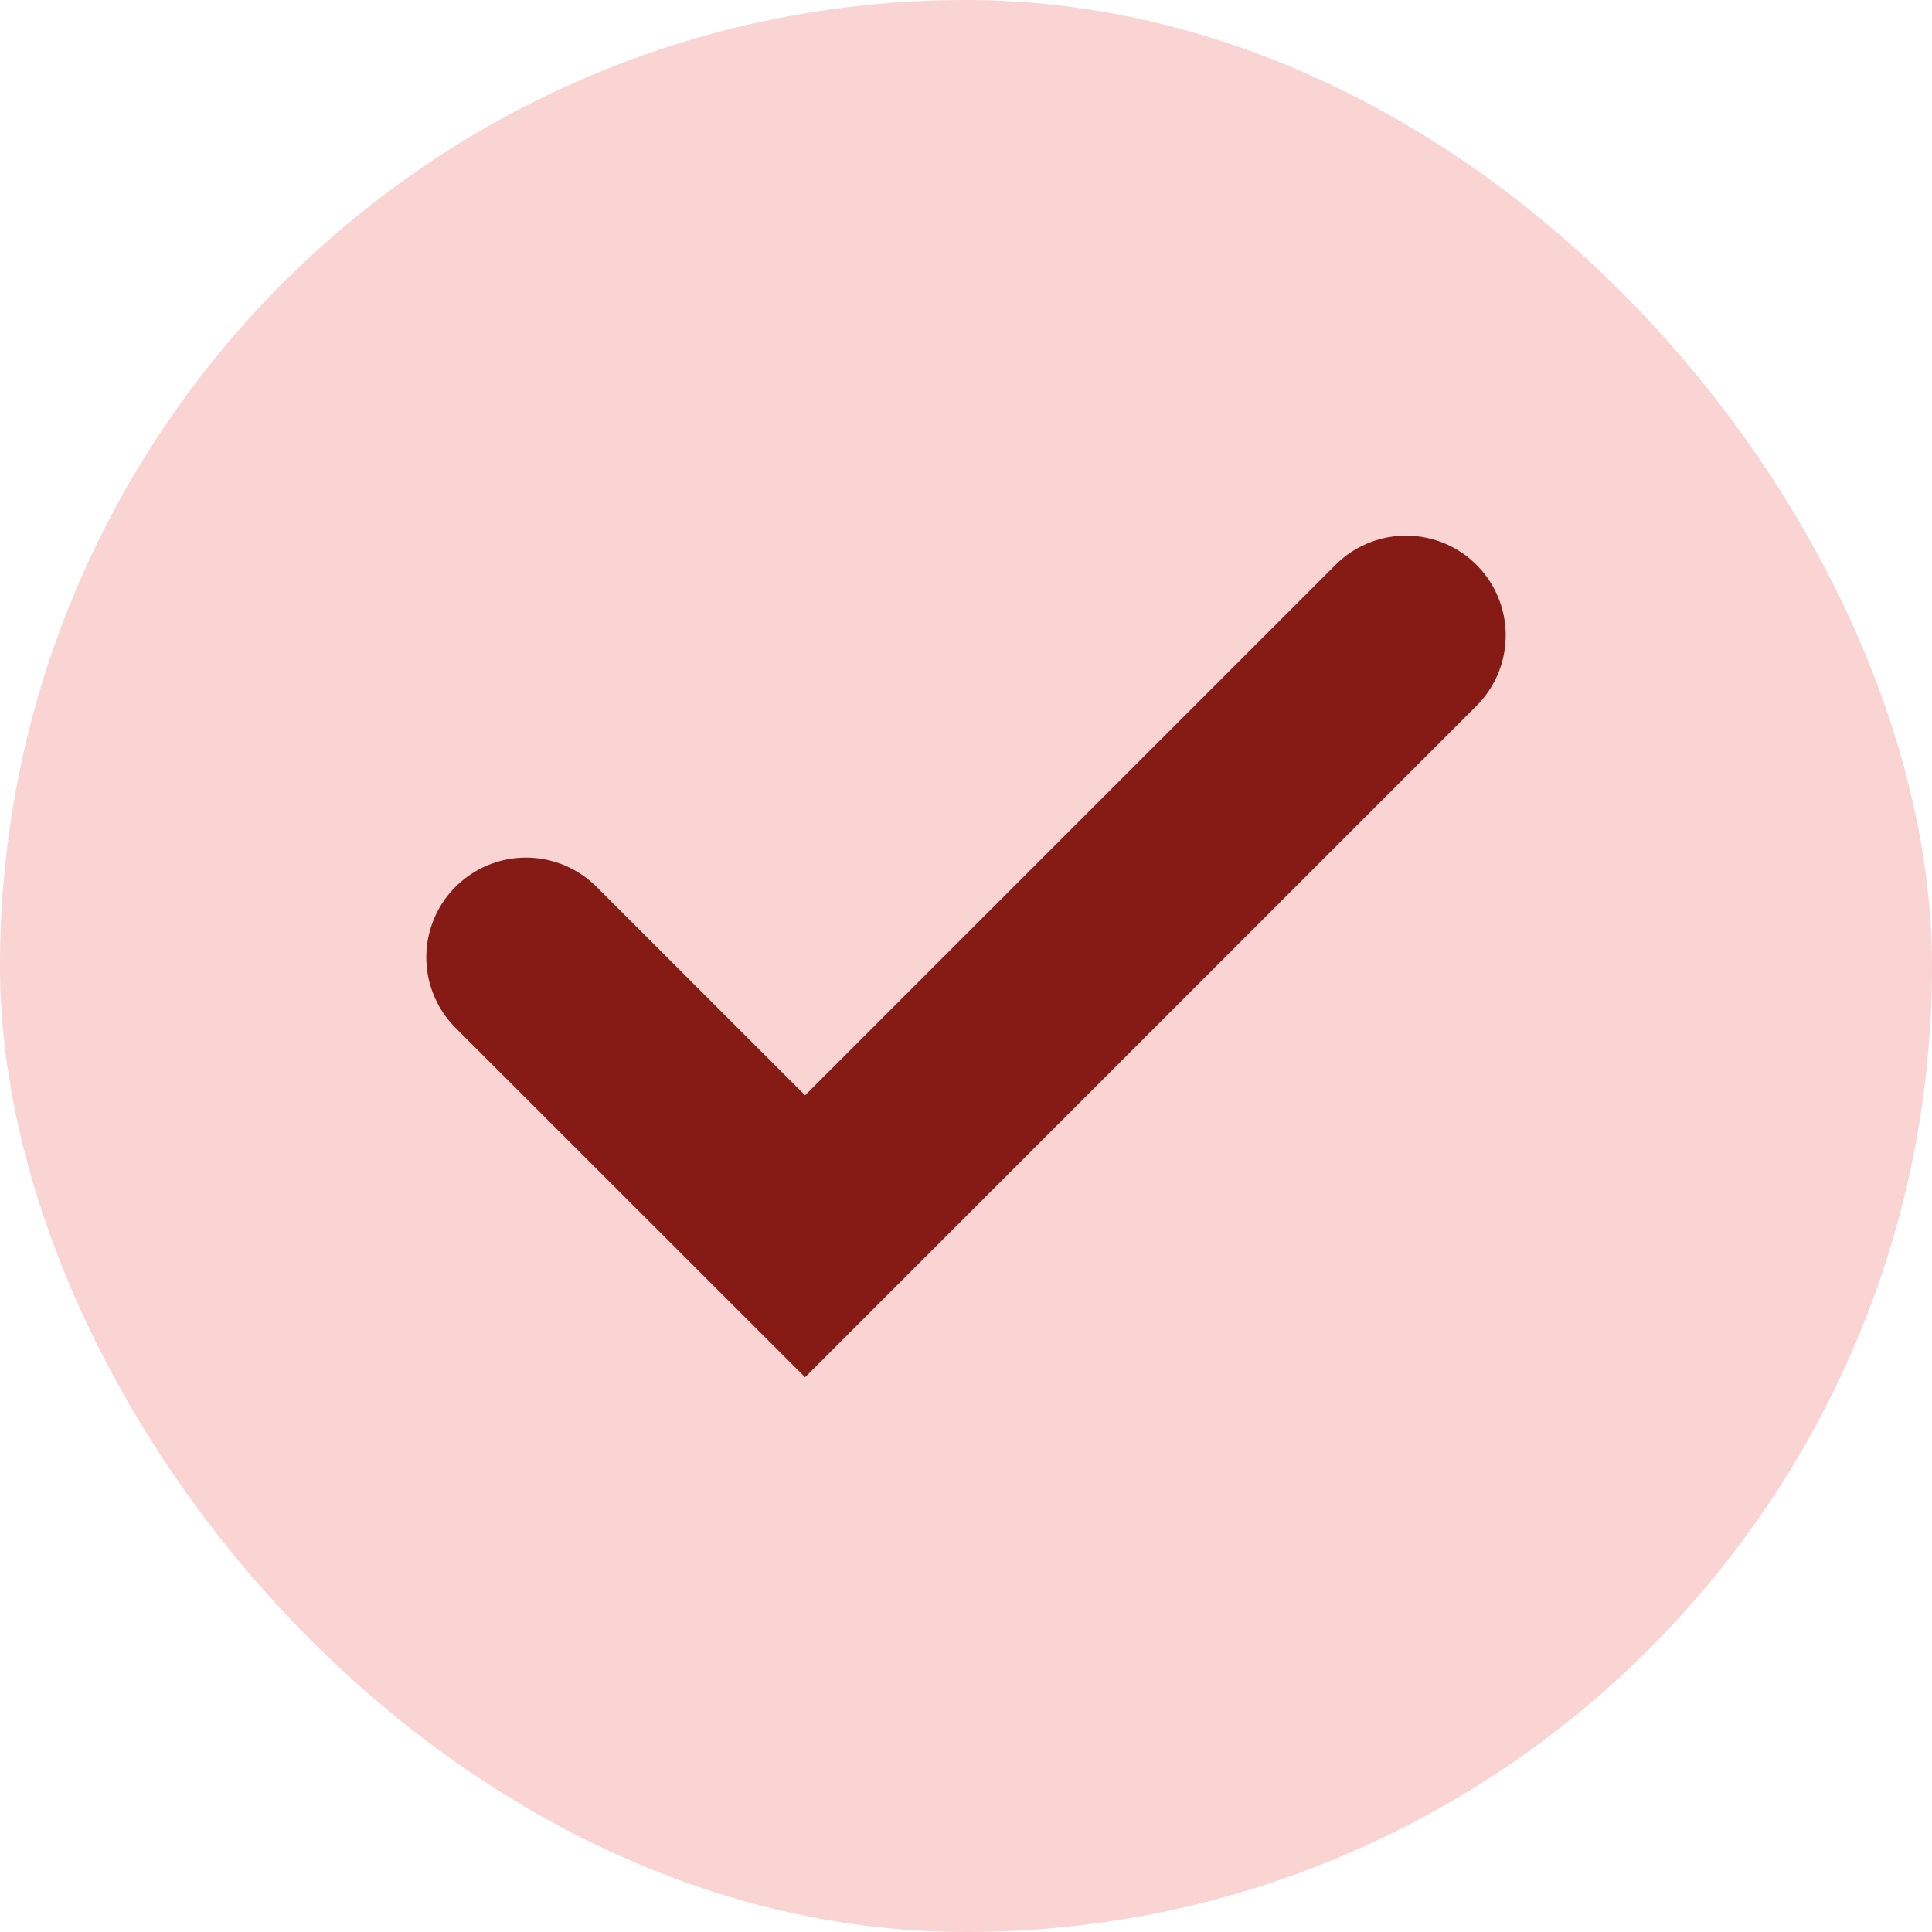<svg width="20" height="20" viewBox="0 0 20 20" fill="none" xmlns="http://www.w3.org/2000/svg">
<rect width="20" height="20" rx="10" fill="#FAD3D3"/>
<path d="M5.445 9.91L8.334 12.798L14.555 6.577" stroke="#851B14" stroke-width="2.064" stroke-linecap="round"/>
</svg>
